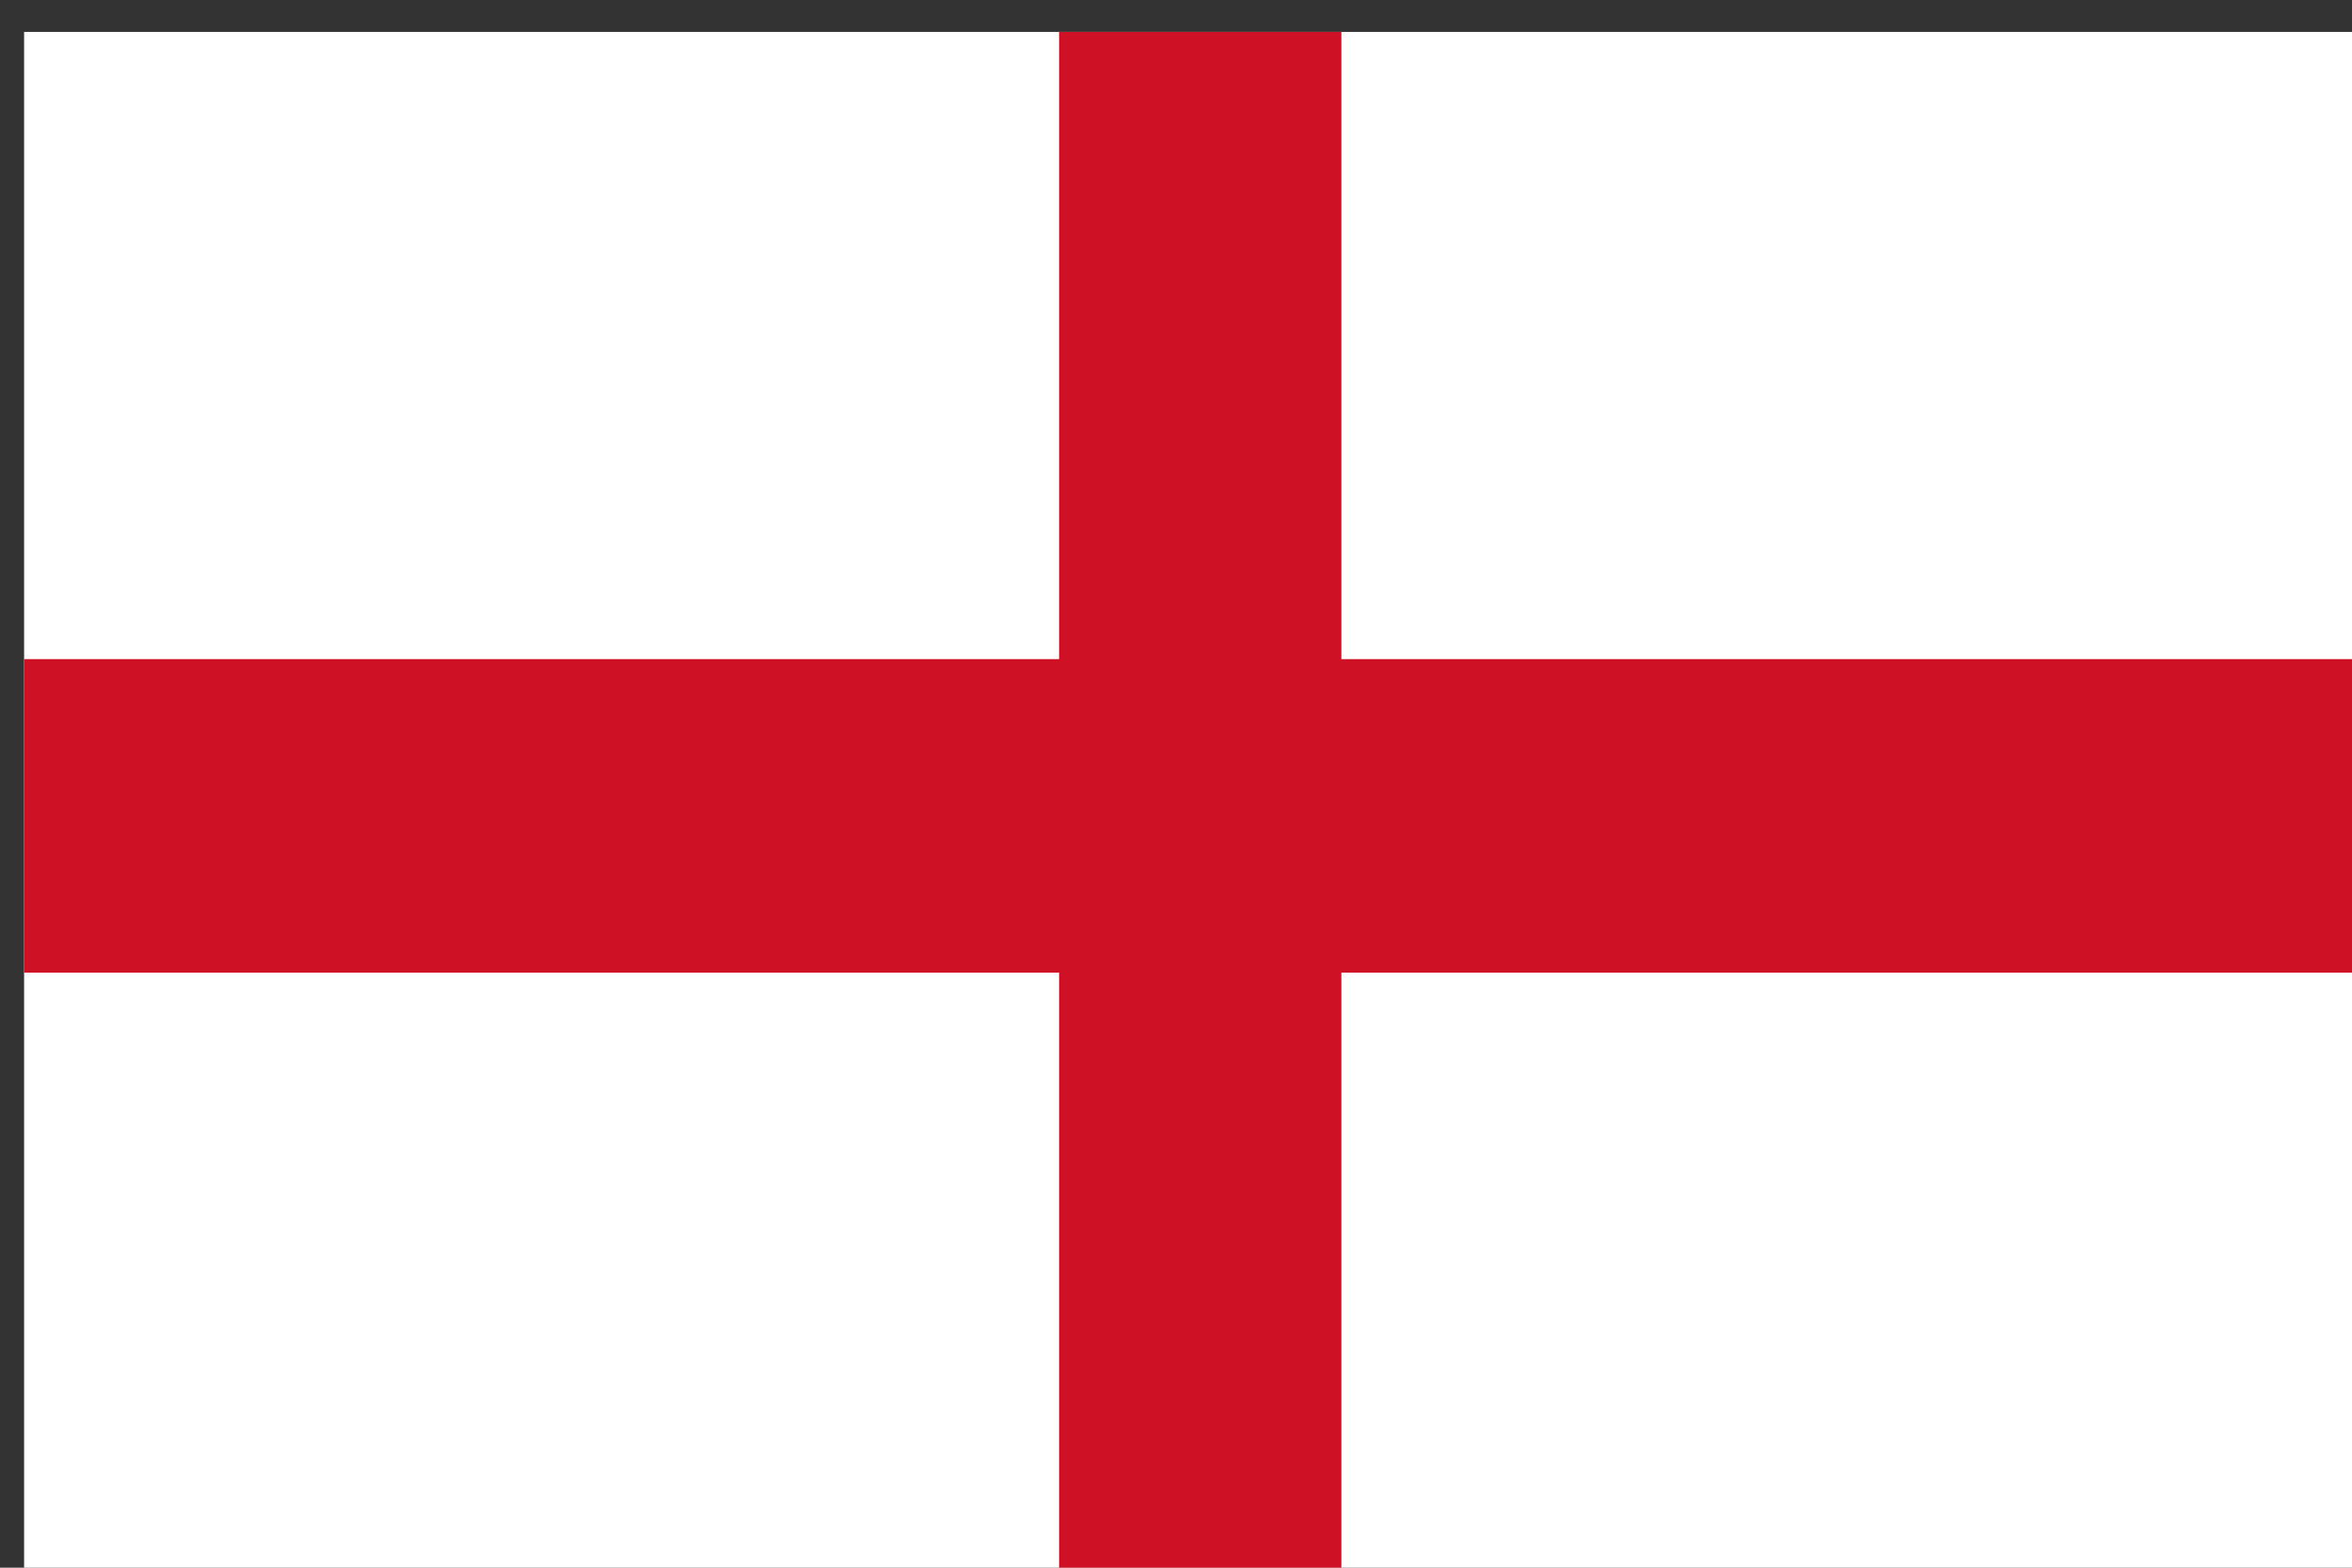 <?xml version="1.0" encoding="utf-8"?>
<!-- Generator: Adobe Illustrator 15.0.0, SVG Export Plug-In . SVG Version: 6.00 Build 0)  -->
<!DOCTYPE svg PUBLIC "-//W3C//DTD SVG 1.1//EN" "http://www.w3.org/Graphics/SVG/1.1/DTD/svg11.dtd">
<svg version="1.1" id="Layer_1" xmlns="http://www.w3.org/2000/svg" xmlns:xlink="http://www.w3.org/1999/xlink" x="0px" y="0px"
	 width="100px" height="66.667px" viewBox="0 0 100 66.667" enable-background="new 0 0 100 66.667" xml:space="preserve">
<rect x="0" y="0" width="100" height="66.667" fill="#333333" stroke="none"/>
<g transform="matrix(1.129,0,0,1.129,-10426.223,-13811.098)">
	<rect x="9235.826" y="12234.239" fill="#FFFFFF" width="88.583" height="59.056"/>
	<path fill="#CE1124" d="M9274.803,12293.295h10.63v-59.056h-10.63V12293.295z M9324.409,12269.673v-11.811h-88.583v11.811H9324.409
		z"/>
</g>
</svg>
